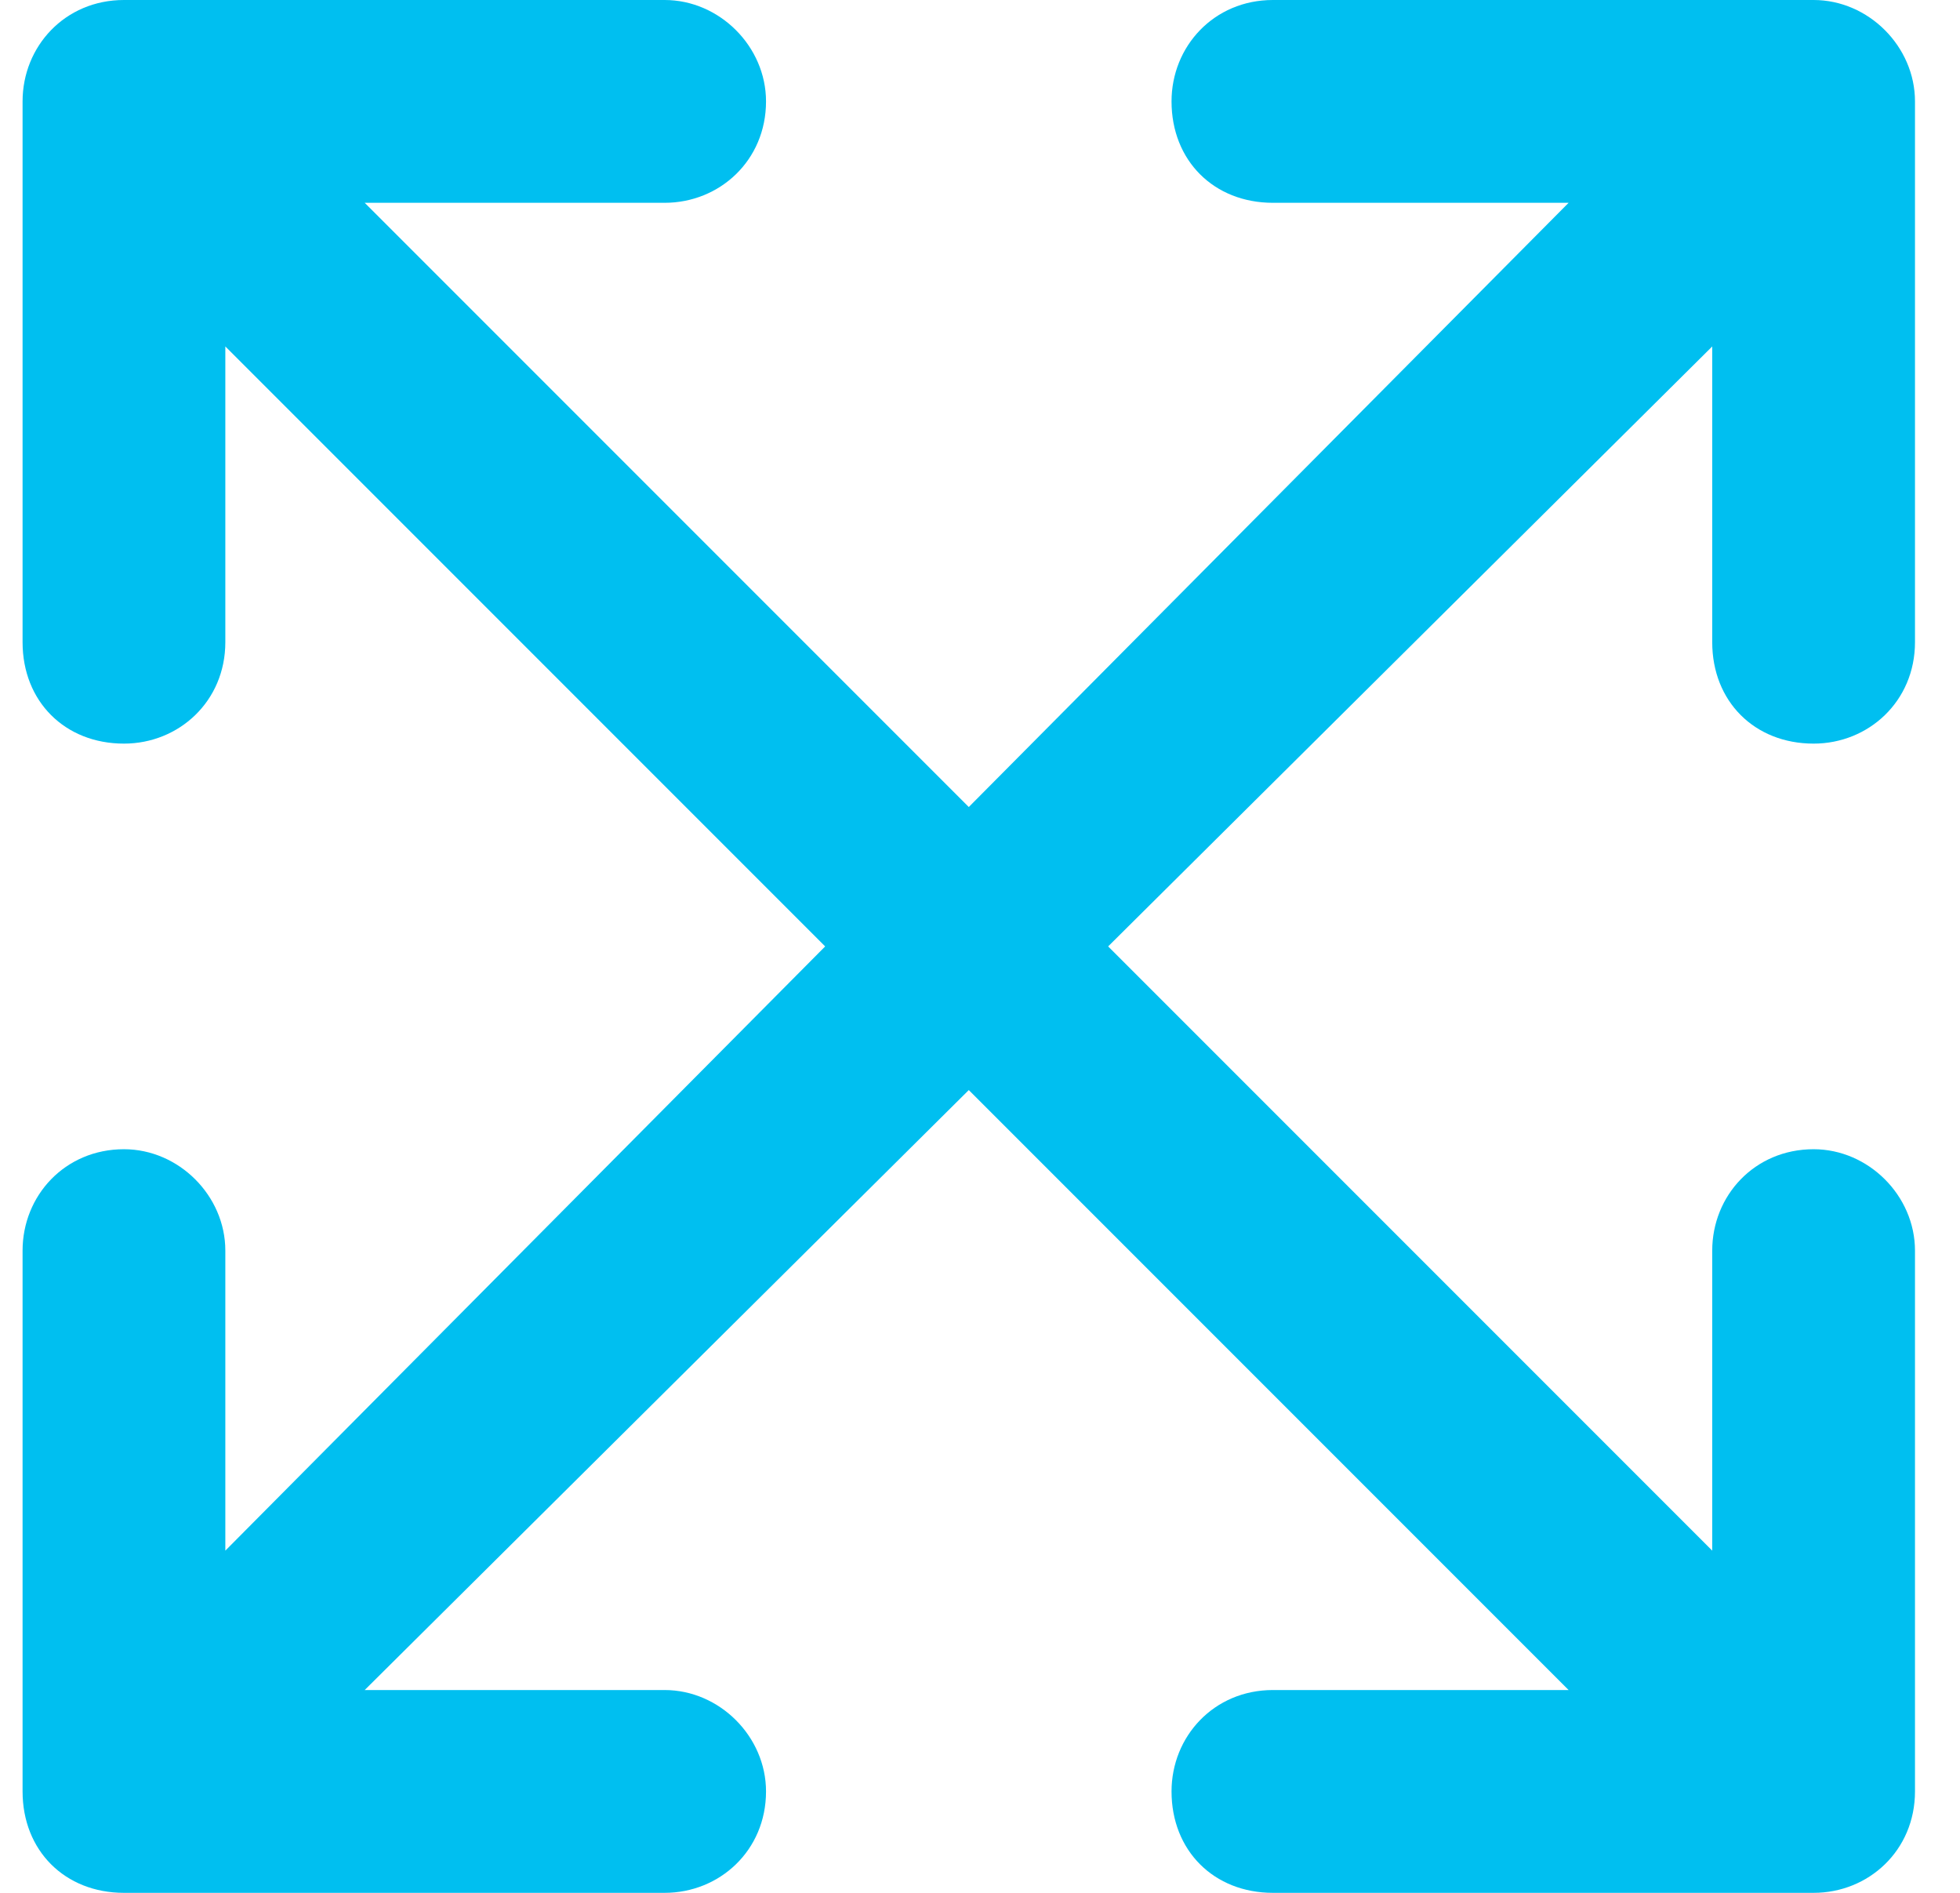 <svg width="29" height="28" viewBox="0 0 29 28" fill="none" xmlns="http://www.w3.org/2000/svg">
<path d="M18.834 0H26.834C27.646 0 28.334 0.688 28.334 1.5V9.5C28.334 10.375 27.646 11 26.834 11C25.959 11 25.334 10.375 25.334 9.5V5.125L16.396 14L25.334 22.938V18.5C25.334 17.688 25.959 17 26.834 17C27.646 17 28.334 17.688 28.334 18.5V26.5C28.334 27.375 27.646 28 26.834 28H18.834C17.959 28 17.334 27.375 17.334 26.5C17.334 25.688 17.959 25 18.834 25H23.209L14.334 16.125L5.396 25H9.834C10.646 25 11.334 25.688 11.334 26.5C11.334 27.375 10.646 28 9.834 28H1.834C0.959 28 0.334 27.375 0.334 26.5V18.5C0.334 17.688 0.959 17 1.834 17C2.646 17 3.334 17.688 3.334 18.5V22.938L12.209 14L3.334 5.125V9.5C3.334 10.375 2.646 11 1.834 11C0.959 11 0.334 10.375 0.334 9.5V1.5C0.334 0.688 0.959 0 1.834 0H9.834C10.646 0 11.334 0.688 11.334 1.5C11.334 2.375 10.646 3 9.834 3H5.396L14.334 11.938L23.209 3H18.834C17.959 3 17.334 2.375 17.334 1.5C17.334 0.688 17.959 0 18.834 0Z" fill="#00BFF0"/>
</svg>
